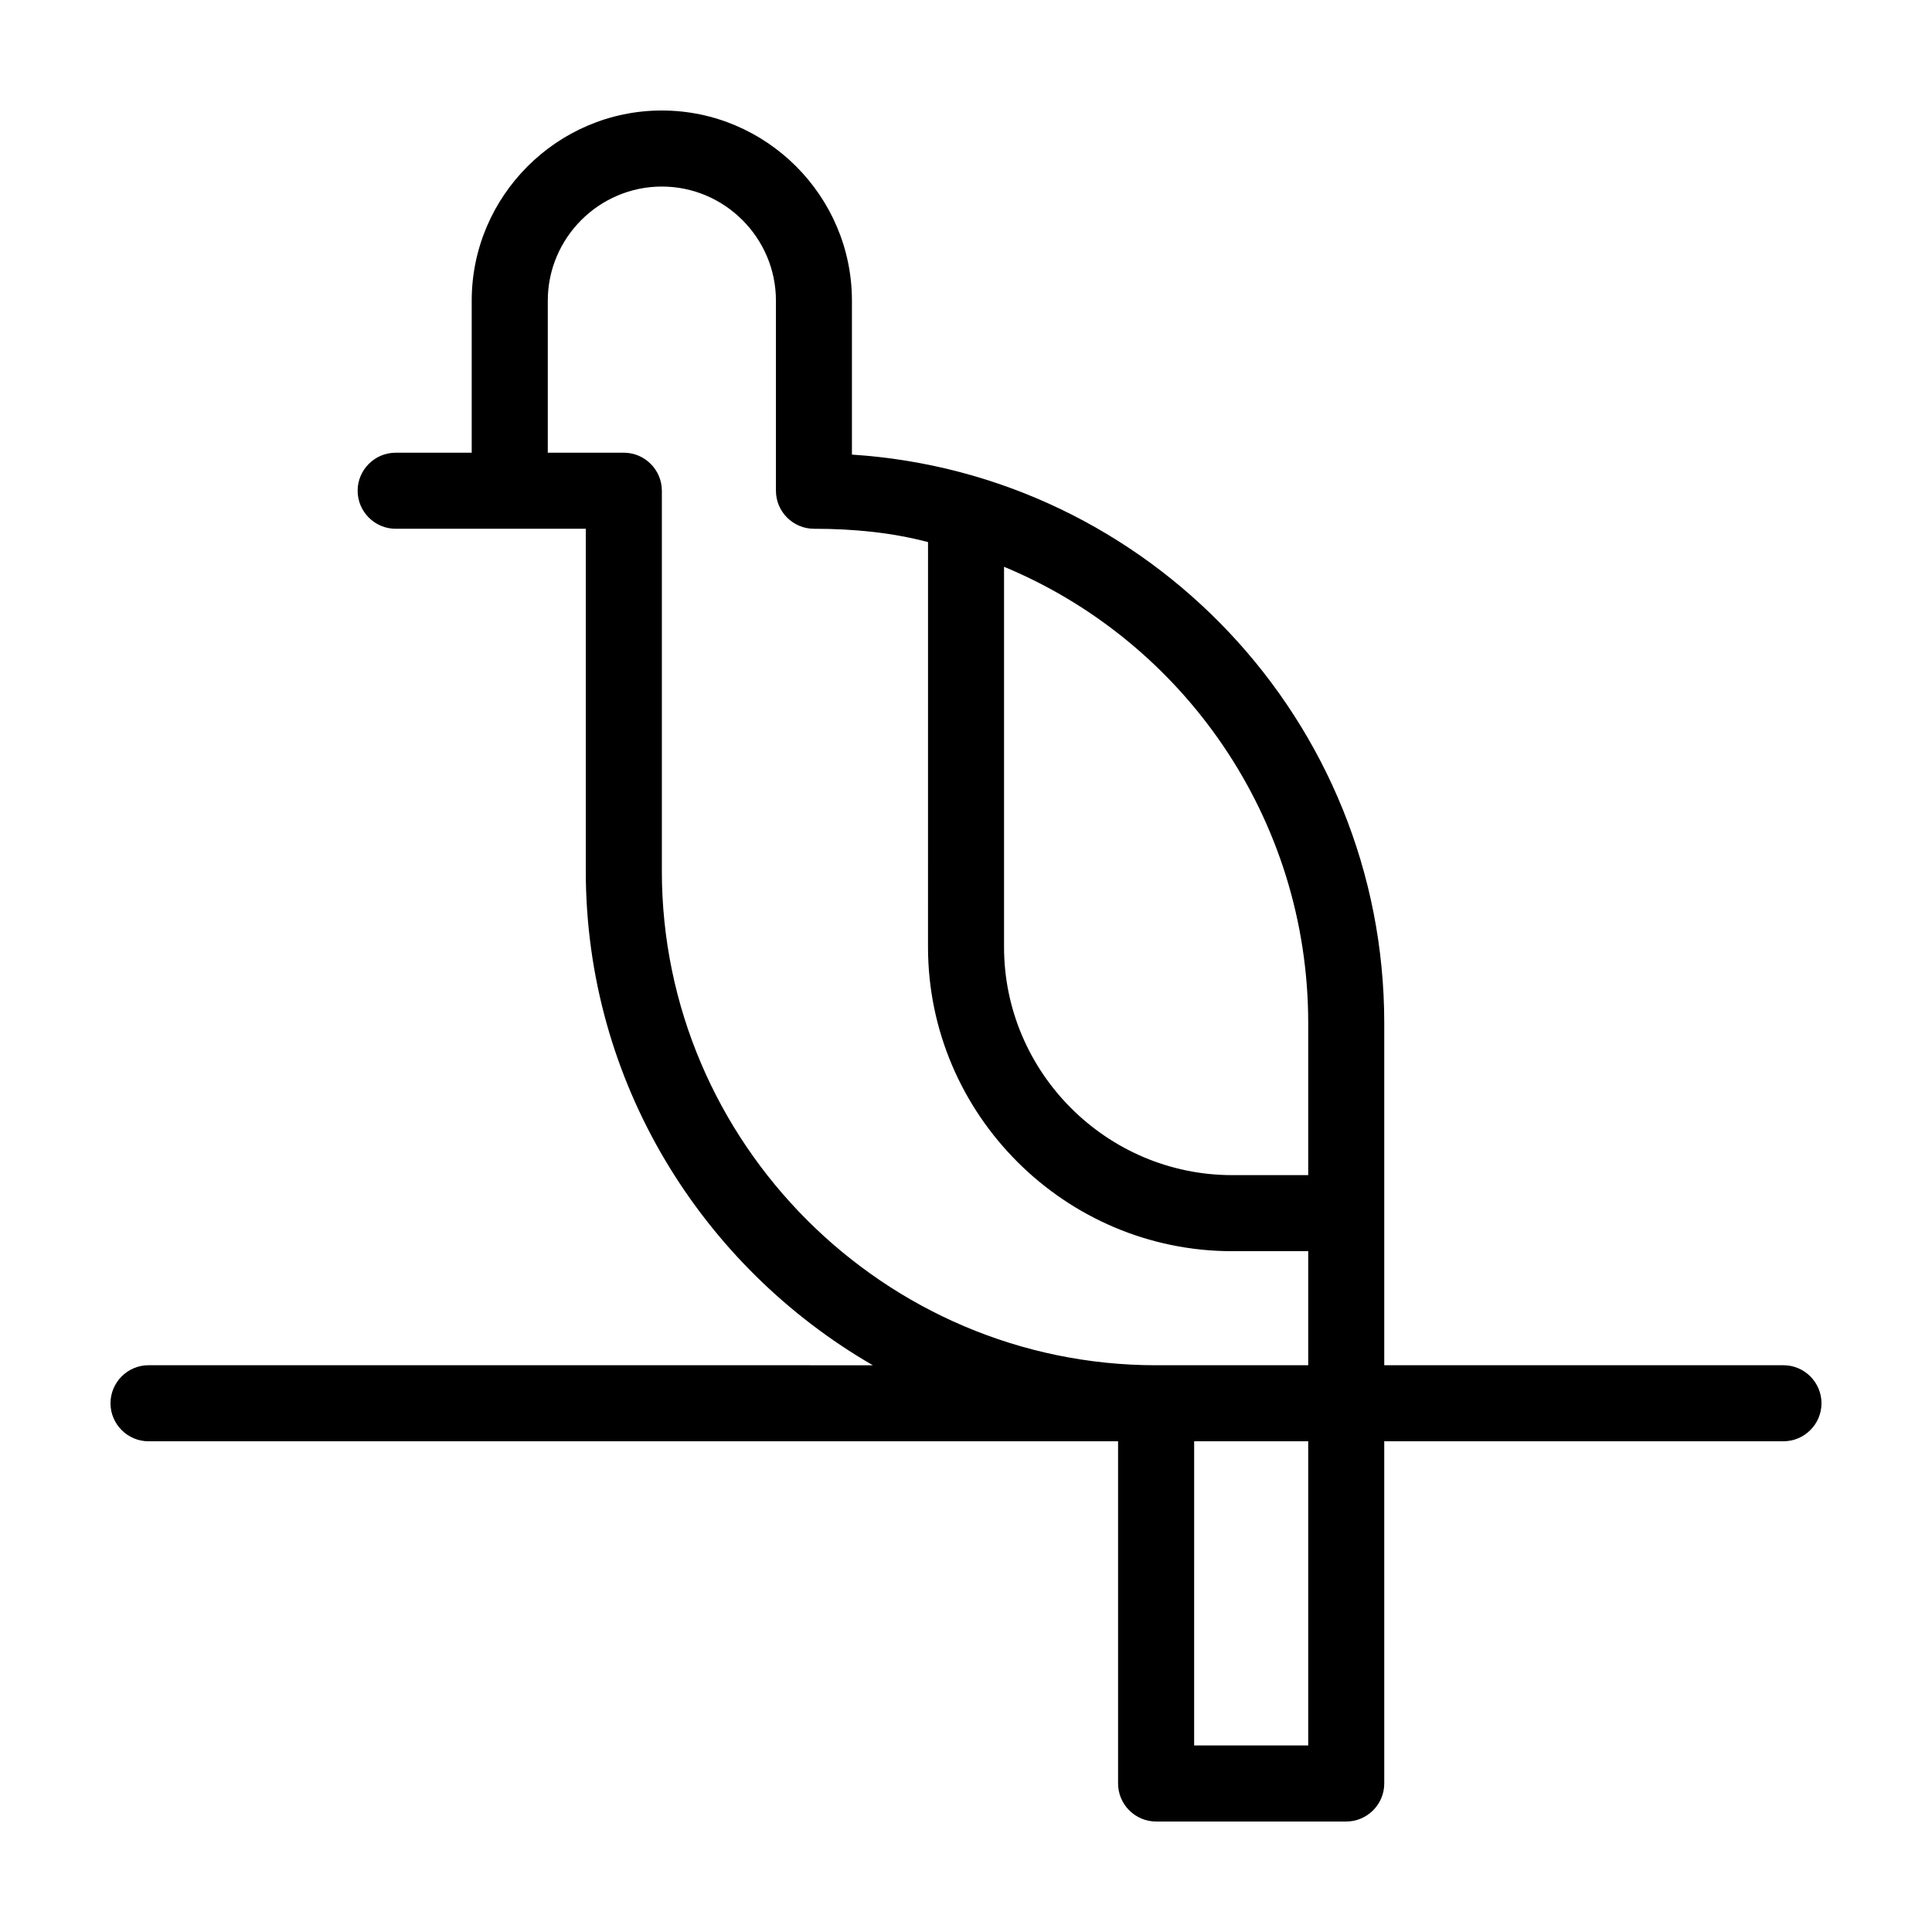 <?xml version="1.0" encoding="UTF-8"?>
<!-- Uploaded to: SVG Repo, www.svgrepo.com, Generator: SVG Repo Mixer Tools -->
<svg fill="#000000" width="800px" height="800px" version="1.1" viewBox="144 144 512 512" xmlns="http://www.w3.org/2000/svg">
 <path d="m616.64 505.8h-105.8v-90.684c0-80.105-62.473-145.6-141.07-150.64v-40.809c0-27.711-22.672-50.383-50.383-50.383-27.707 0.004-50.379 22.676-50.379 50.383v40.305h-20.152c-5.543 0-10.078 4.535-10.078 10.078s4.535 10.078 10.078 10.078h50.383v90.688c0 55.922 30.73 104.79 76.074 130.99l-191.95-0.008c-5.543 0-10.078 4.535-10.078 10.078s4.535 10.078 10.078 10.078h256.94v90.688c0 5.543 4.535 10.078 10.078 10.078h50.383c5.543 0 10.078-4.535 10.078-10.078l-0.004-90.691h105.8c5.543 0 10.078-4.535 10.078-10.078-0.004-5.539-4.535-10.074-10.078-10.074zm-125.95-90.684v40.305h-20.152c-33.25 0-60.457-27.207-60.457-60.457v-100.76c47.359 19.648 80.609 66.504 80.609 120.91zm-171.29-40.305v-100.76c0-5.543-4.535-10.078-10.078-10.078h-20.152v-40.305c0-16.625 13.602-30.23 30.23-30.23 16.625 0 30.23 13.602 30.23 30.23v50.383c0 5.543 4.535 10.078 10.078 10.078 10.578 0 20.656 1.008 30.23 3.527l-0.008 107.31c0 44.336 36.273 80.609 80.609 80.609h20.152v30.23h-40.305c-72.043-0.004-130.99-58.949-130.99-130.99zm171.29 231.75h-30.23l0.004-80.609h30.23z"/>
</svg>